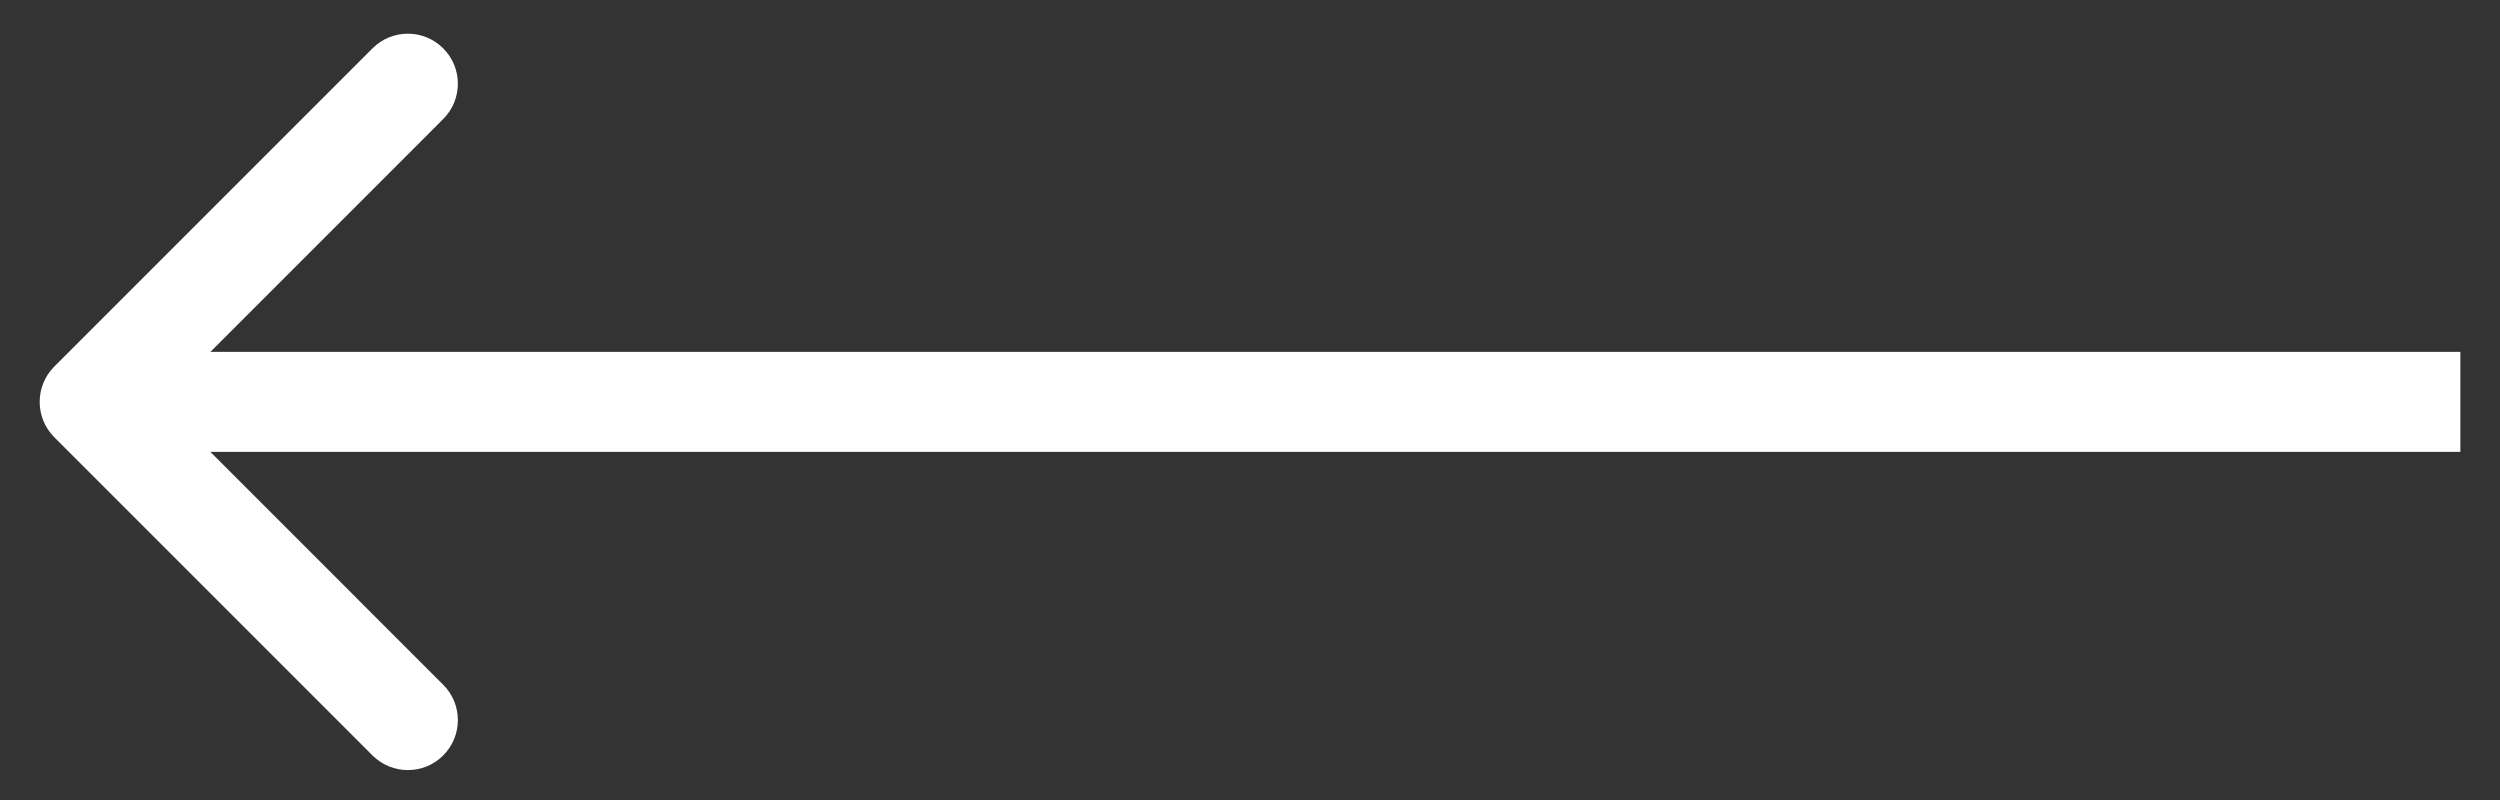 <?xml version="1.0" encoding="UTF-8"?> <svg xmlns="http://www.w3.org/2000/svg" width="50" height="16" viewBox="0 0 50 16" fill="none"><rect x="0" y="0" width="50" height="16" fill="#333333" stroke="none"/> <path d="M1.086 8.745C0.696 8.354 0.696 7.721 1.086 7.331L7.45 0.967C7.841 0.576 8.474 0.576 8.864 0.967C9.255 1.357 9.255 1.99 8.864 2.381L3.208 8.038L8.864 13.695C9.255 14.085 9.255 14.718 8.864 15.109C8.474 15.499 7.841 15.499 7.45 15.109L1.086 8.745ZM49.207 9.038H1.793V7.038H49.207V9.038Z" fill="white"></path> </svg> 